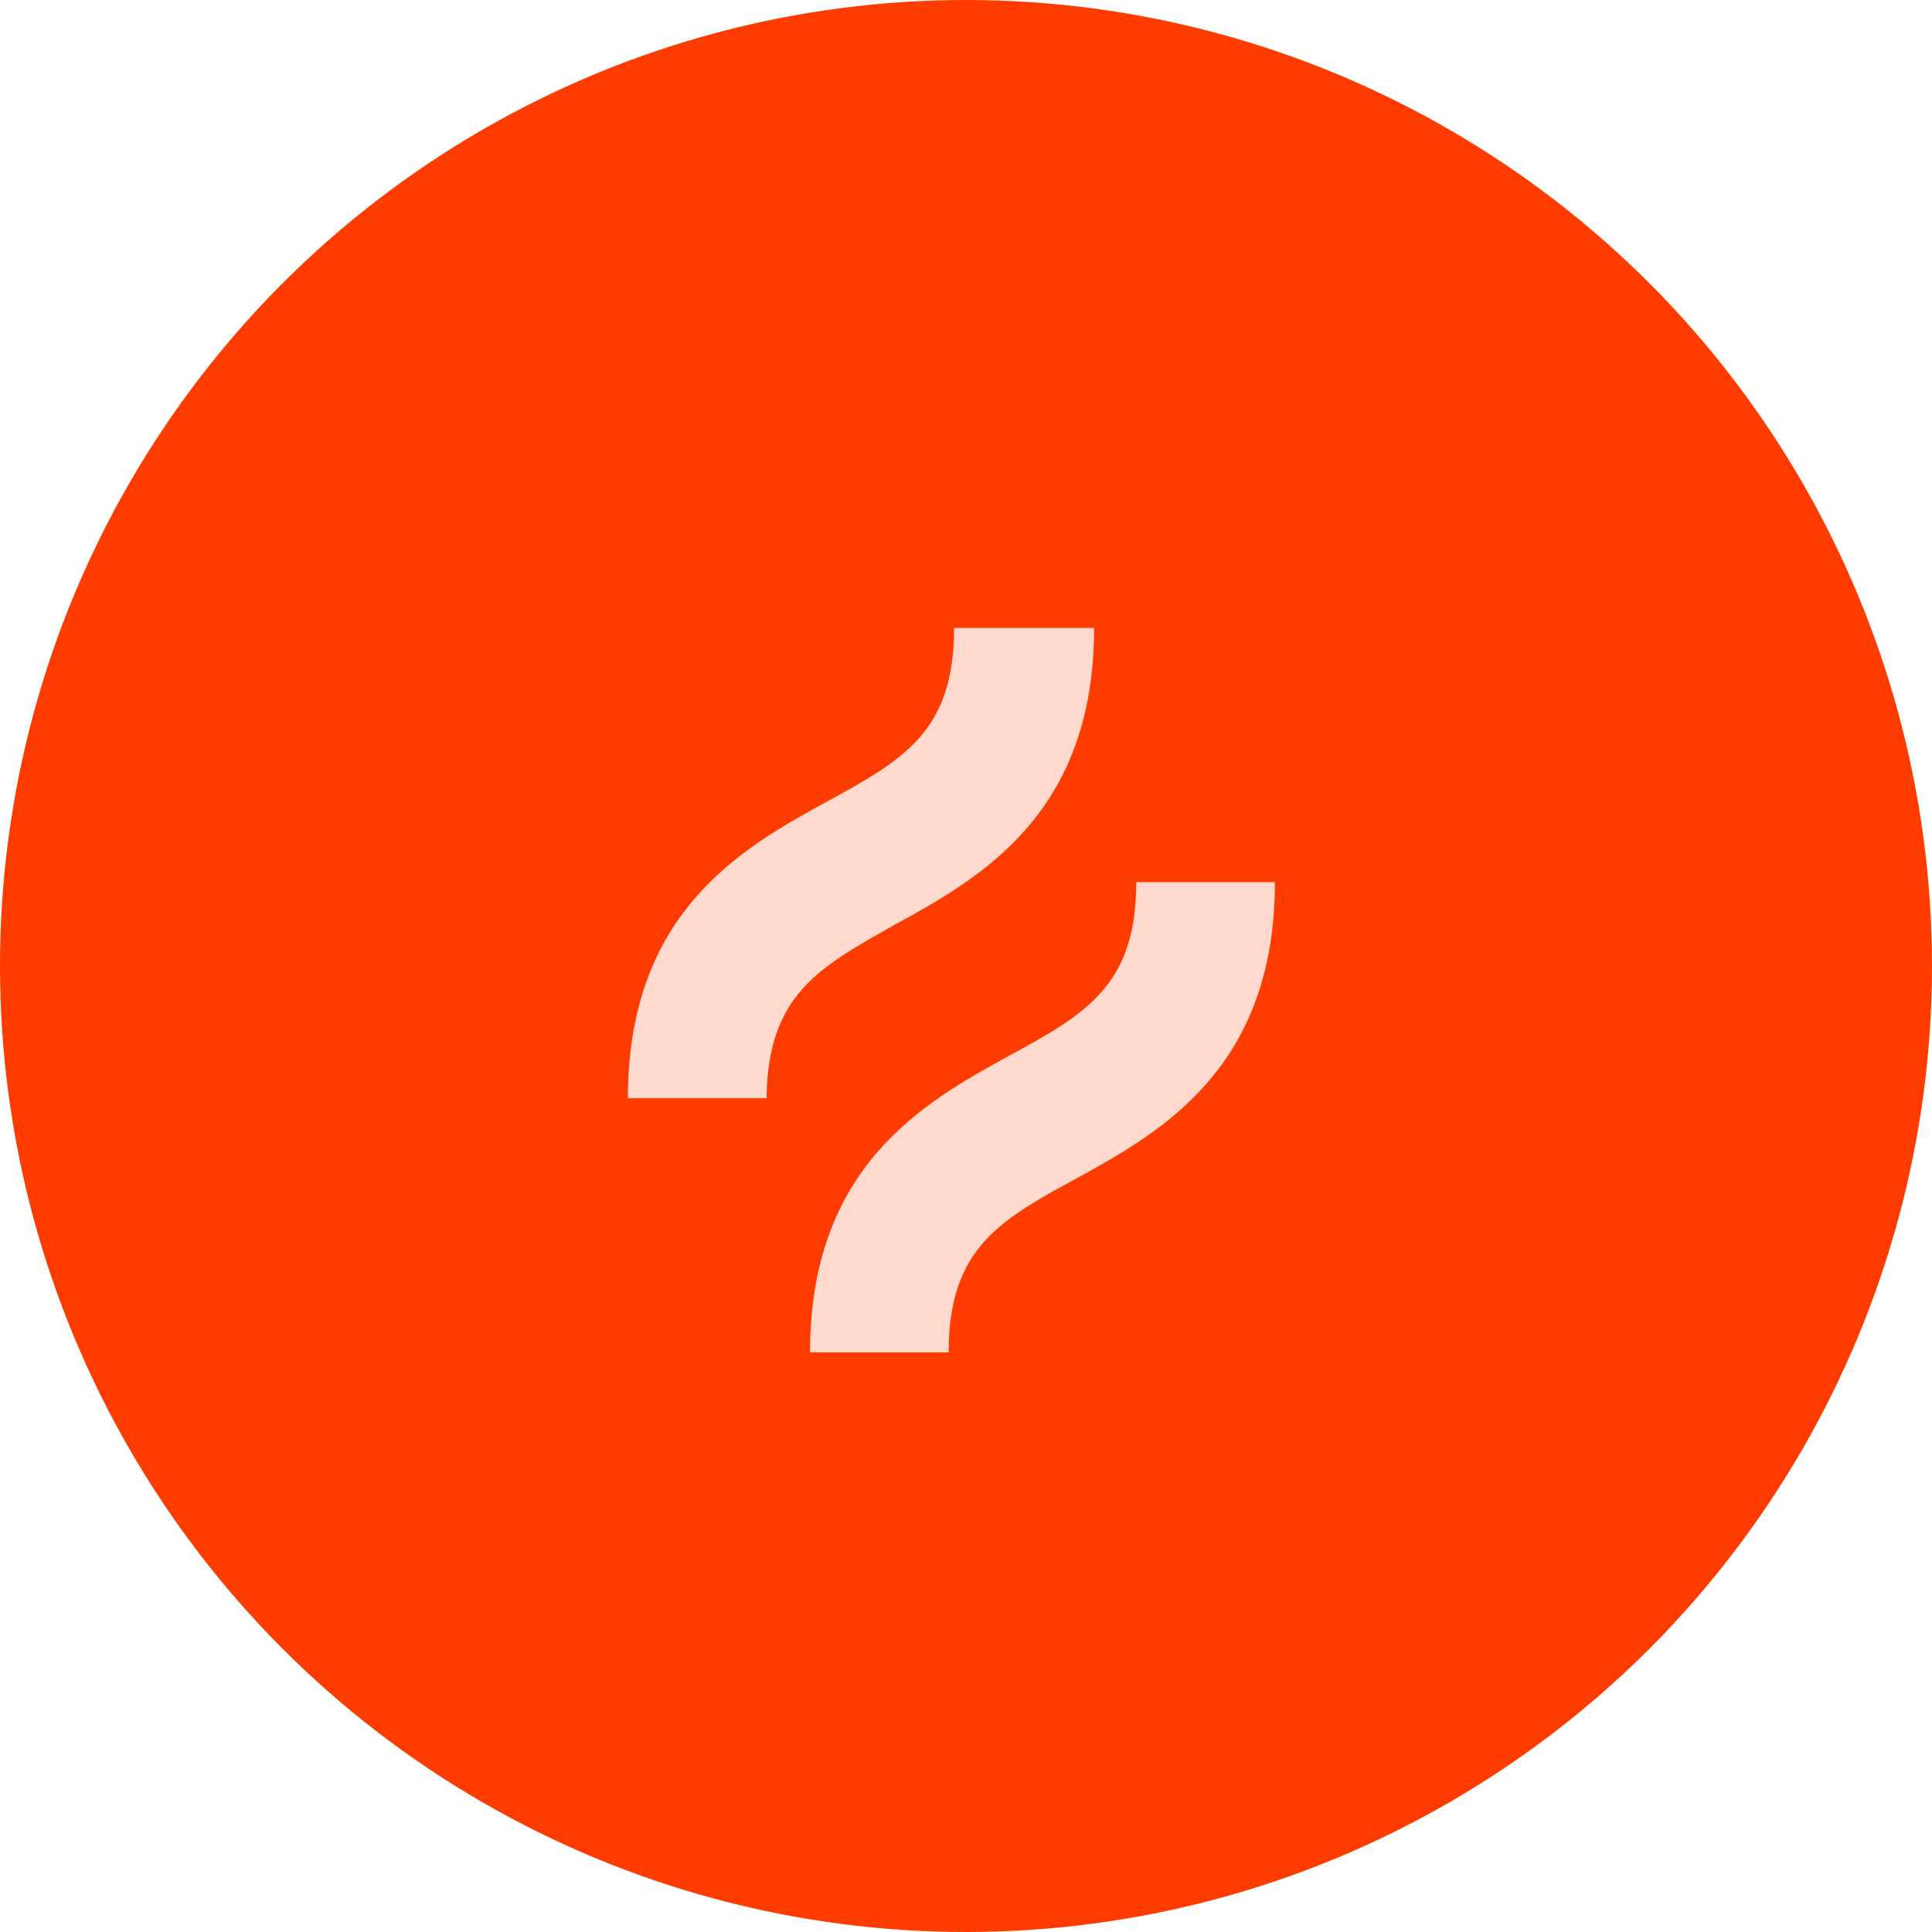 <svg xmlns="http://www.w3.org/2000/svg" width="40" height="40">
  <g fill="none" fill-rule="evenodd">
    <circle cx="20" cy="20" r="20" fill="#FF3C00"/>
    <g fill="#FFD9CD" fill-rule="nonzero">
      <path d="M18.544 19.135c1.745-.957 4.109-2.28 4.109-6.135h-2.899c0 2.139-1.041 2.73-2.645 3.602-1.745.957-4.109 2.28-4.109 6.135h2.87c.029-2.139 1.07-2.701 2.674-3.602ZM23.525 18.263c0 2.139-1.04 2.73-2.645 3.602-1.745.957-4.109 2.28-4.109 6.135h2.87c0-2.139 1.042-2.73 2.646-3.602 1.745-.957 4.109-2.28 4.109-6.135h-2.87Z"/>
    </g>
  </g>
</svg>

